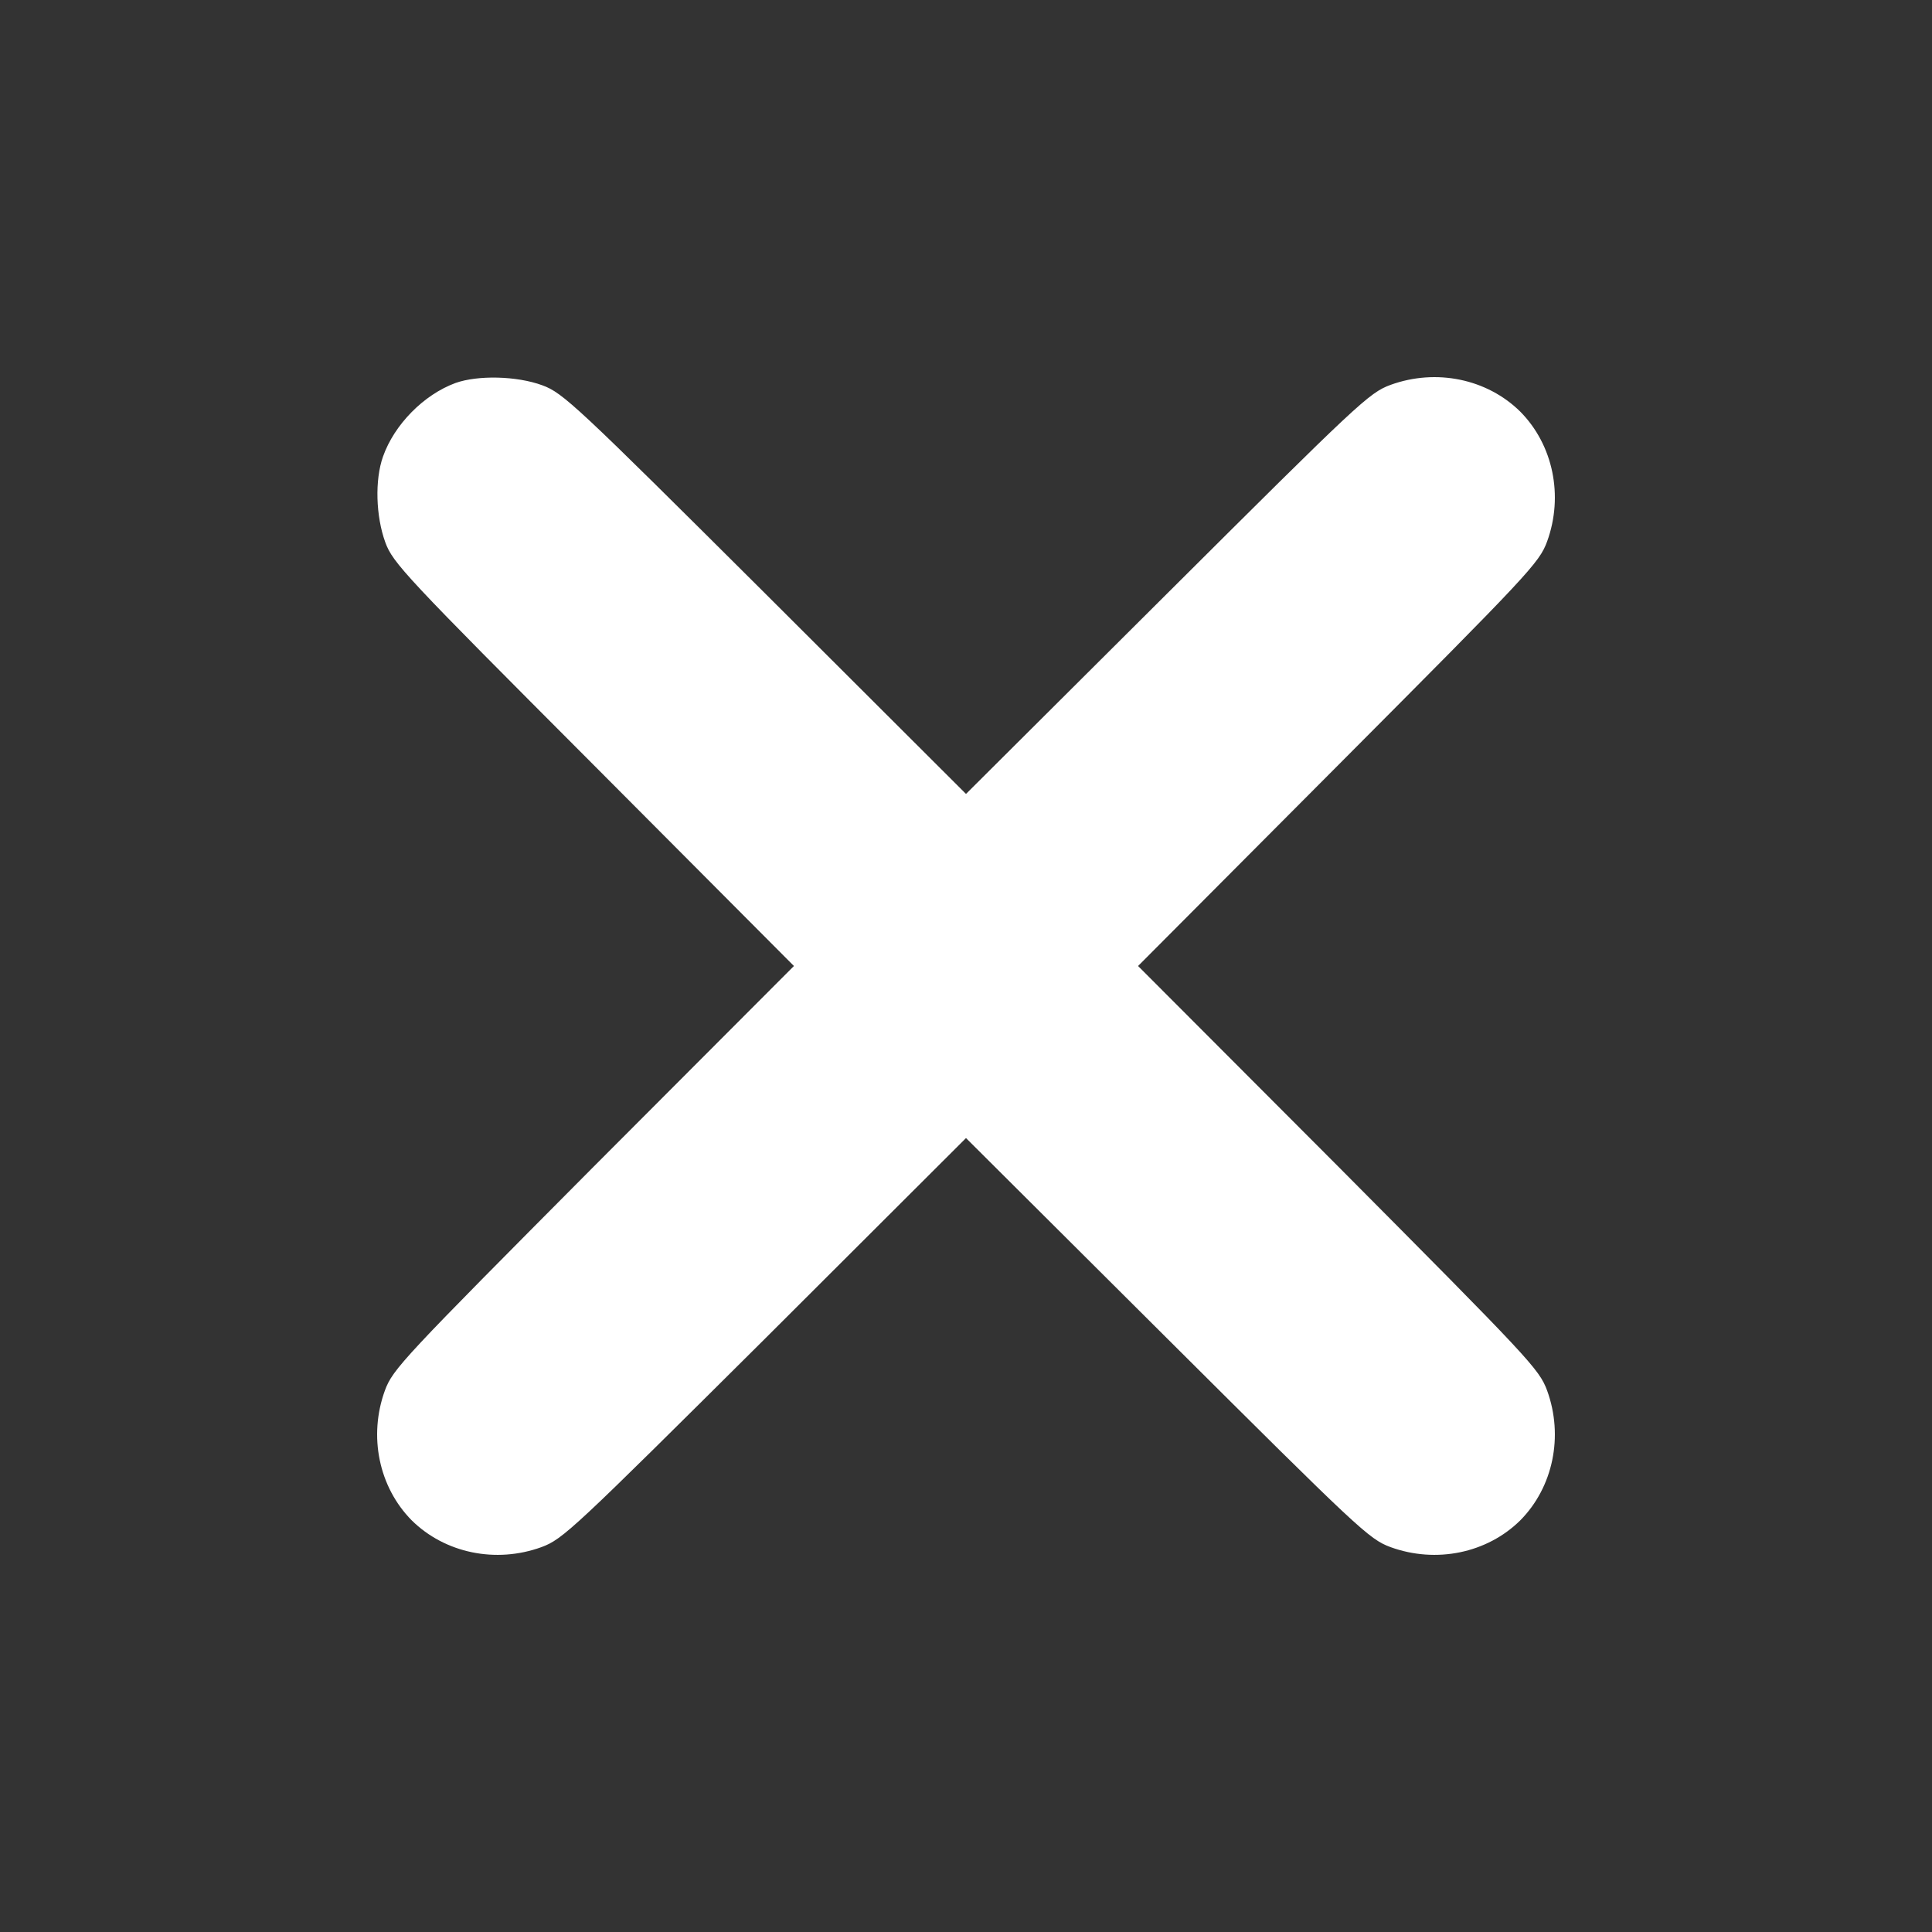 <?xml version="1.0" standalone="no"?>
<!DOCTYPE svg PUBLIC "-//W3C//DTD SVG 20010904//EN"
 "http://www.w3.org/TR/2001/REC-SVG-20010904/DTD/svg10.dtd">
<svg version="1.0" xmlns="http://www.w3.org/2000/svg"
 width="512pt" height="512pt" viewBox="0 0 512 512"
 preserveAspectRatio="xMidYMid meet">

<rect x="0" y="0" width="512" height="512" fill="#333333" stroke="none"/>

<g transform="translate(0,512) scale(0.1,-0.1)"
fill="#ffffff" stroke="none">
<path d="M1207 4105 c-84 -31 -162 -110 -192 -195 -22 -62 -19 -158 6 -227 20
-55 53 -90 552 -590 l531 -533 -531 -532 c-505 -508 -532 -536 -553 -593 -44
-121 -16 -256 71 -344 88 -87 223 -115 344 -71 57 21 85 48 593 553 l532 531
533 -531 c507 -505 535 -532 592 -553 121 -44 256 -16 344 71 87 88 115 223
71 344 -21 57 -48 85 -553 593 l-531 532 531 533 c505 507 532 535 553 592 44
121 16 256 -71 344 -88 87 -223 115 -344 71 -57 -21 -85 -48 -592 -553 l-533
-531 -532 531 c-501 499 -536 532 -591 552 -68 25 -171 27 -230 6z"/>
</g>
</svg>
